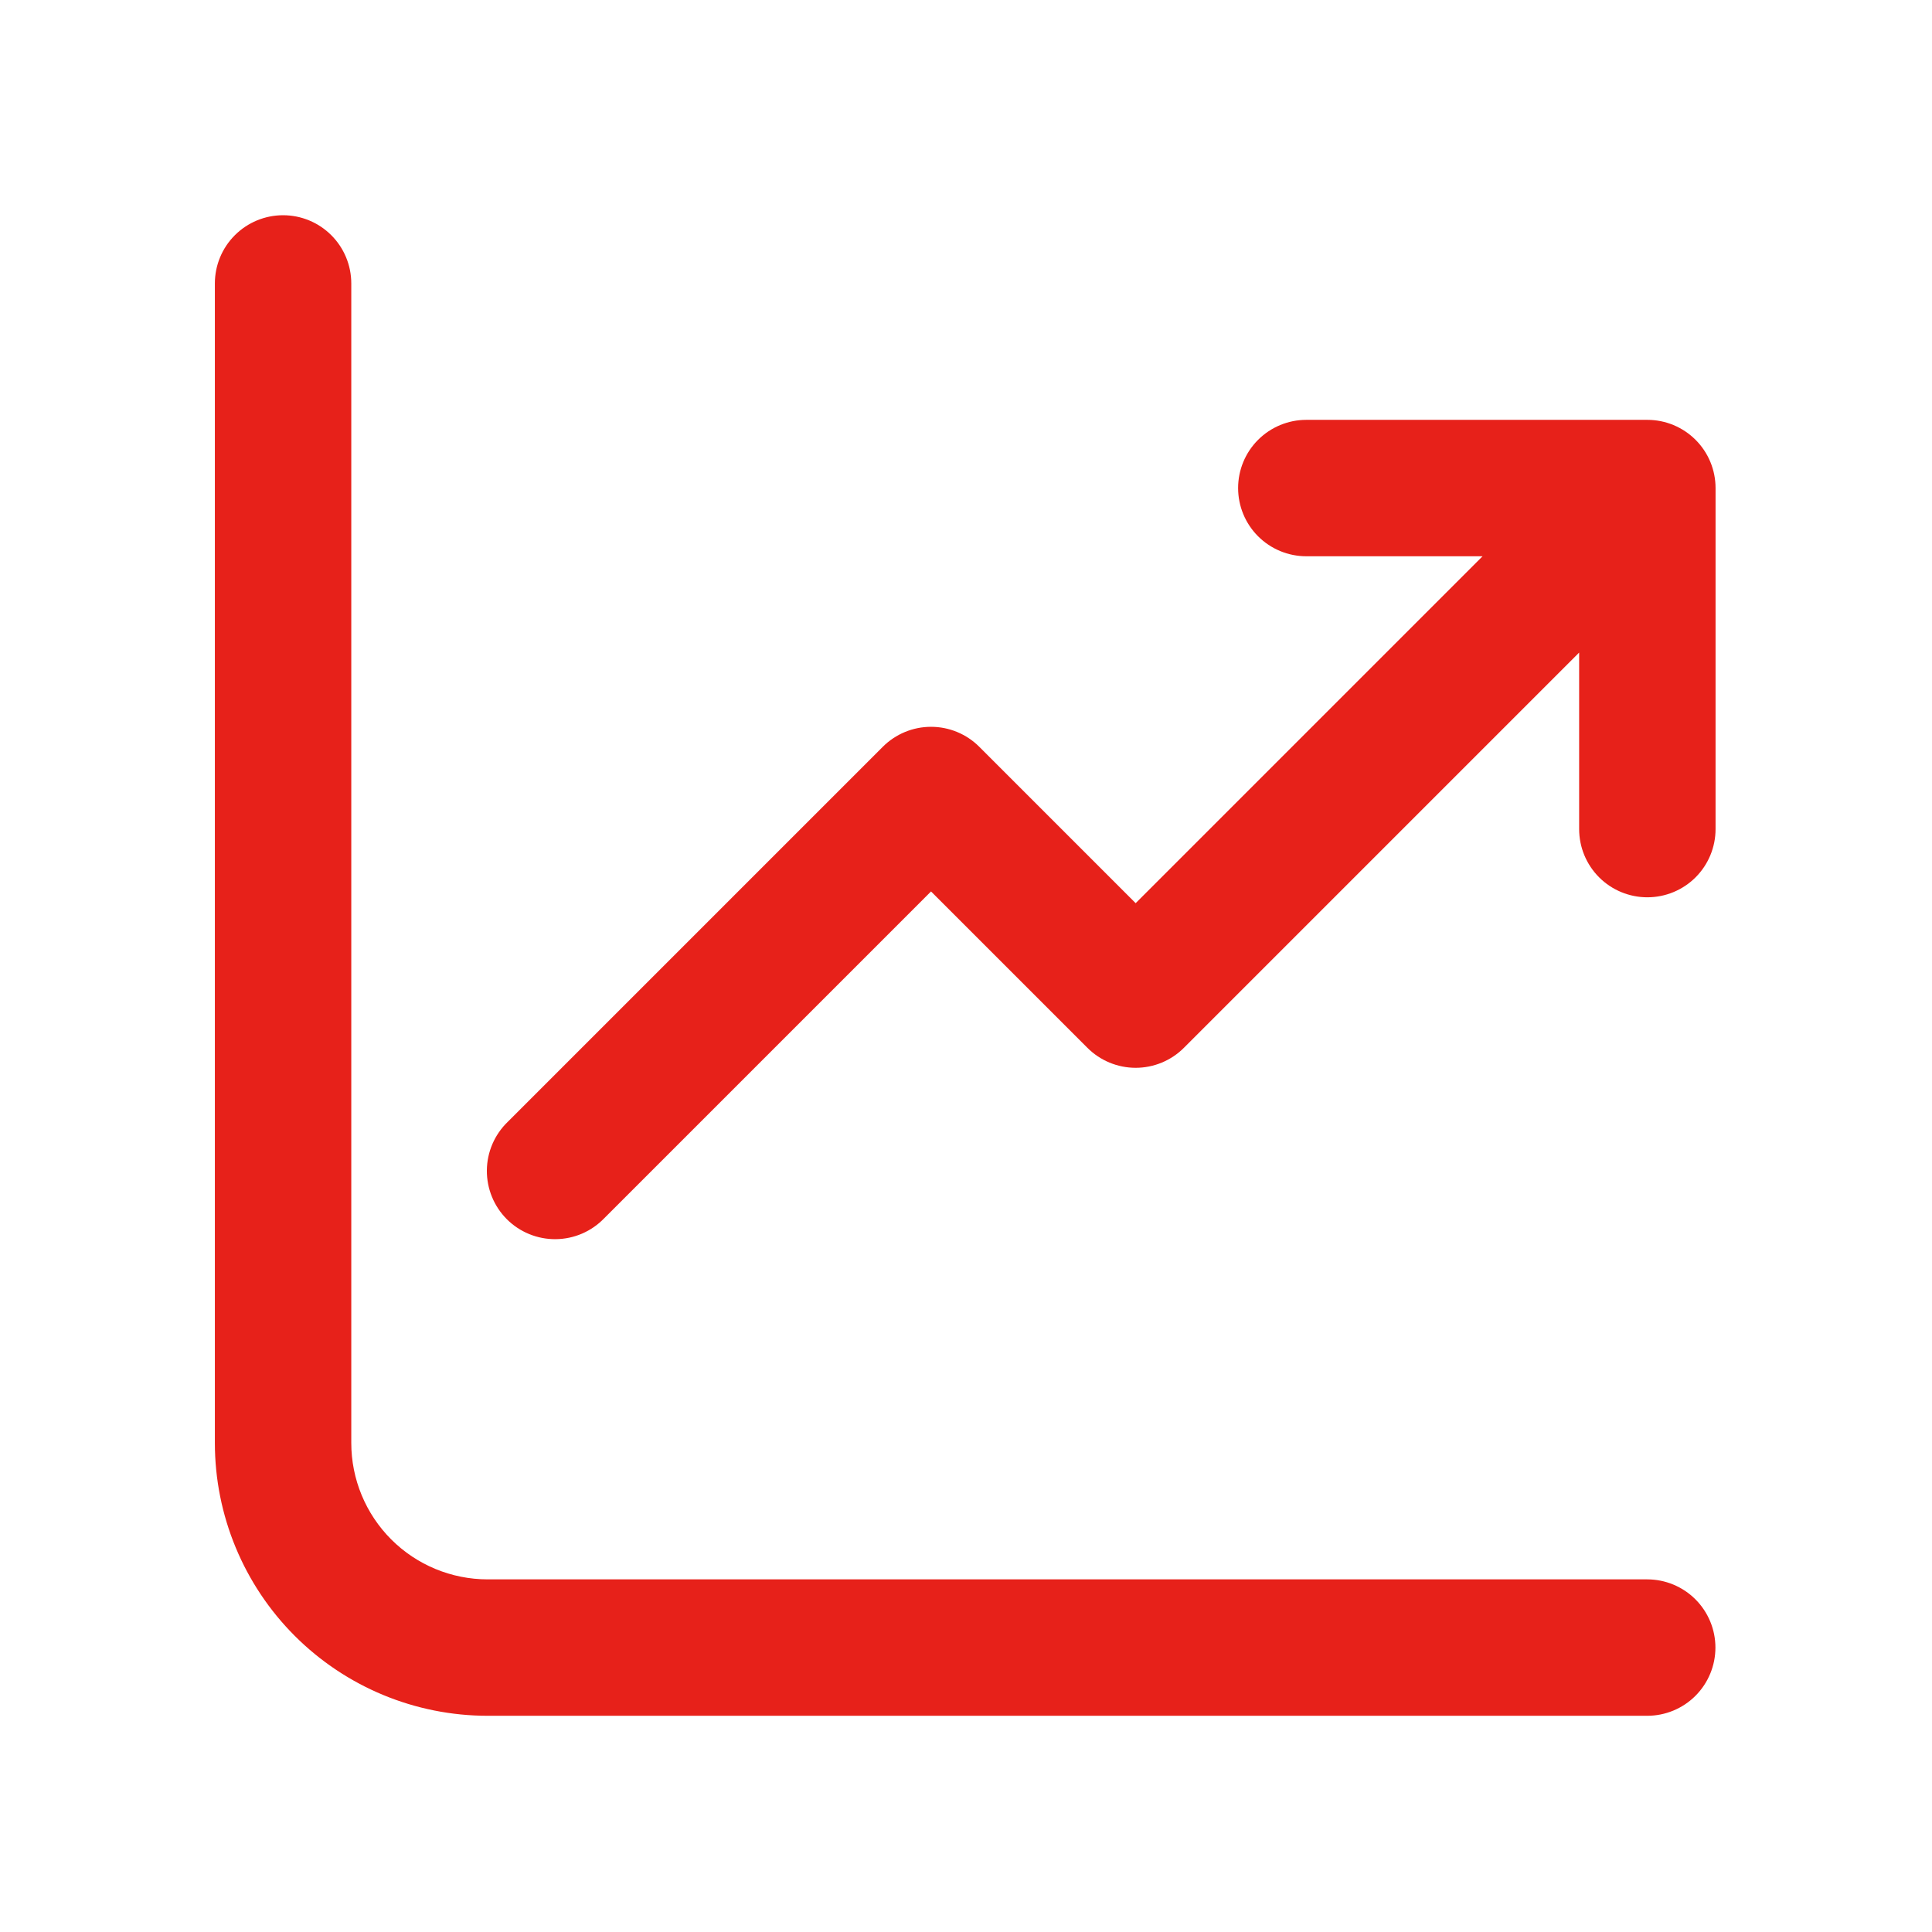 <svg width="102" height="102" viewBox="0 0 102 102" fill="none" xmlns="http://www.w3.org/2000/svg">
<path d="M14.945 11.363C15.9 11.363 16.816 11.743 17.491 12.418C18.166 13.093 18.546 14.009 18.546 14.964V76.181C18.546 78.091 19.305 79.923 20.655 81.274C22.006 82.625 23.838 83.383 25.748 83.383H86.965C87.92 83.383 88.836 83.763 89.511 84.438C90.186 85.113 90.566 86.029 90.566 86.984C90.566 87.939 90.186 88.855 89.511 89.531C88.836 90.206 87.92 90.585 86.965 90.585H25.748C21.928 90.585 18.264 89.068 15.563 86.367C12.861 83.665 11.344 80.001 11.344 76.181V14.964C11.344 14.009 11.723 13.093 12.399 12.418C13.074 11.743 13.99 11.363 14.945 11.363ZM83.371 34.453V43.772C83.371 44.727 83.75 45.643 84.426 46.319C85.101 46.994 86.017 47.373 86.972 47.373C87.927 47.373 88.843 46.994 89.518 46.319C90.194 45.643 90.573 44.727 90.573 43.772V25.767C90.573 24.812 90.194 23.896 89.518 23.221C88.843 22.546 87.927 22.166 86.972 22.166H68.967C68.012 22.166 67.096 22.546 66.421 23.221C65.745 23.896 65.366 24.812 65.366 25.767C65.366 26.722 65.745 27.638 66.421 28.314C67.096 28.989 68.012 29.368 68.967 29.368H78.272L59.957 47.683L51.7 39.426C51.025 38.751 50.109 38.372 49.154 38.372C48.199 38.372 47.284 38.751 46.608 39.426L26.803 59.231C26.459 59.564 26.185 59.961 25.996 60.4C25.807 60.84 25.708 61.312 25.704 61.79C25.7 62.268 25.791 62.743 25.972 63.185C26.153 63.628 26.42 64.03 26.758 64.368C27.096 64.706 27.498 64.973 27.941 65.154C28.384 65.335 28.858 65.427 29.336 65.422C29.814 65.418 30.287 65.319 30.726 65.13C31.165 64.942 31.562 64.667 31.895 64.323L49.154 47.064L57.411 55.321C58.087 55.996 59.002 56.375 59.957 56.375C60.912 56.375 61.828 55.996 62.503 55.321L83.371 34.453Z" fill="#E7211A"/>
</svg>
